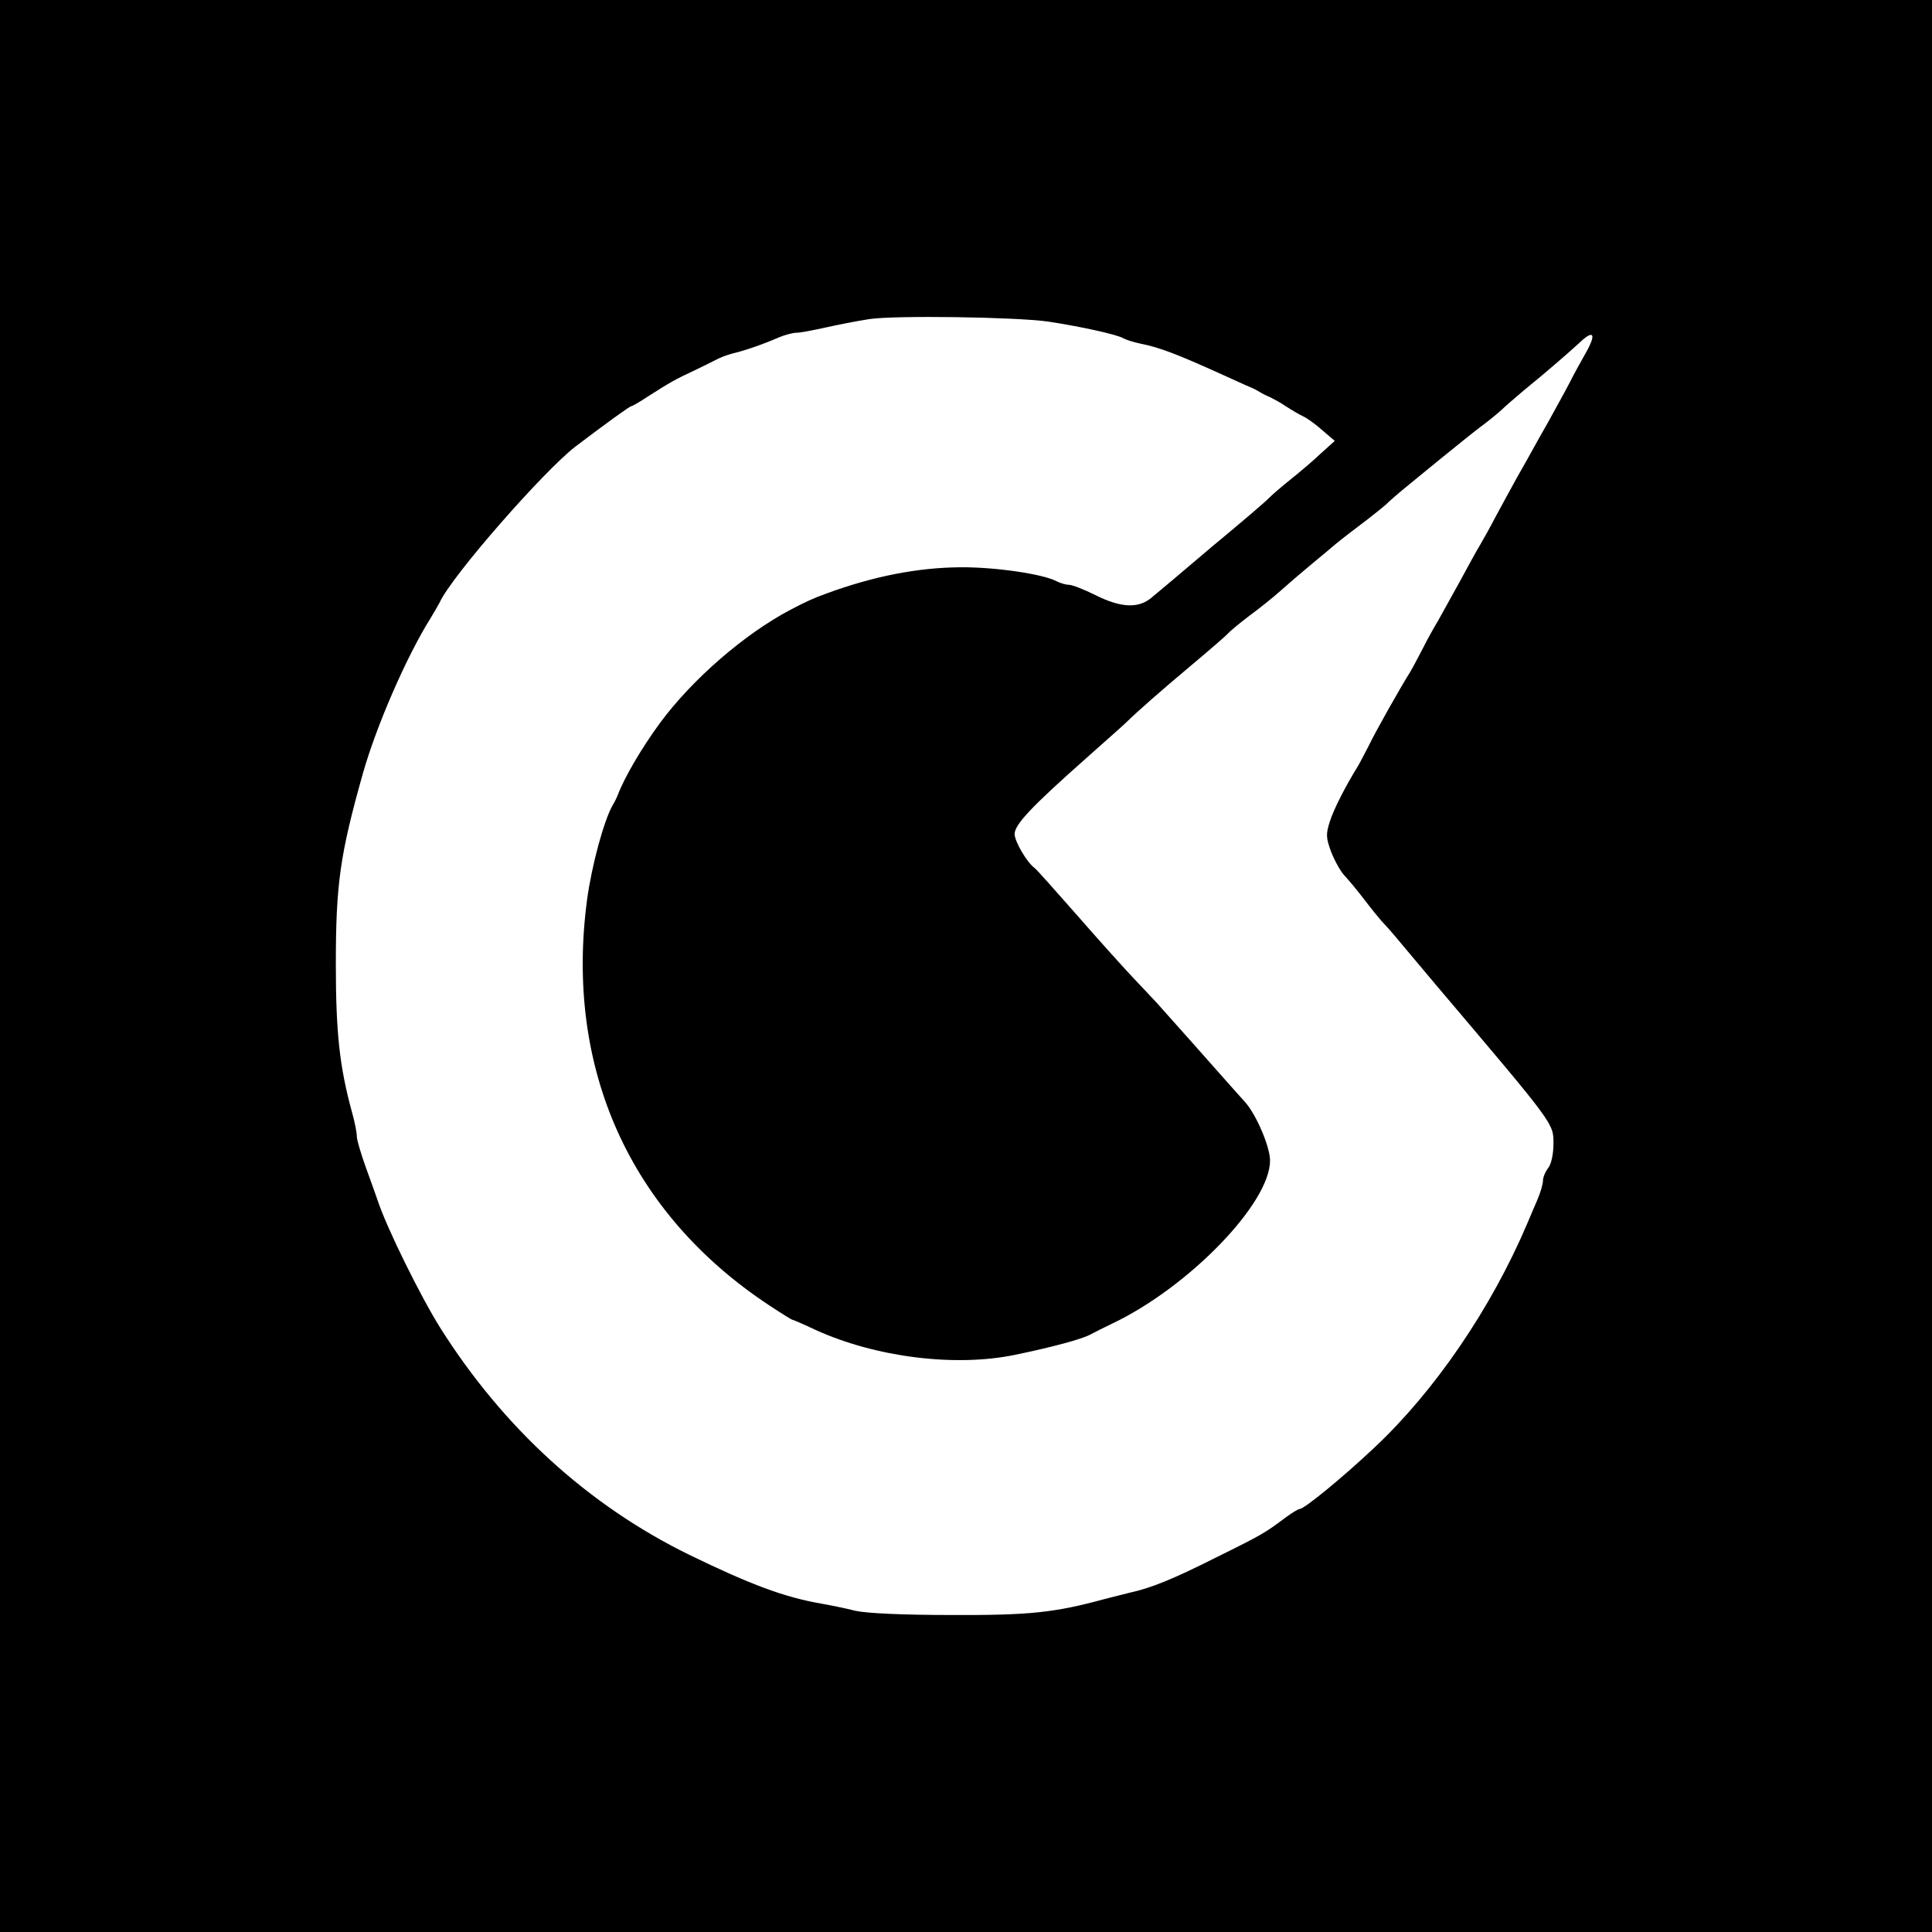 <svg width="512" height="512" viewBox="0 0 512 512" fill="none" xmlns="http://www.w3.org/2000/svg">
<rect x="0" y="0" width="512" height="512" fill="#808080" stroke="none"/>
<rect x="0.5" y="0.5" width="511" height="511" fill="black"/>
<rect x="0.5" y="0.5" width="511" height="511" stroke="black"/>
<path d="M230.404 84.561C227.345 85.025 222.152 86.045 218.814 86.787C215.476 87.53 212.045 88.179 211.118 88.179C210.098 88.179 208.058 88.736 206.482 89.385C202.217 91.24 197.394 92.91 194.242 93.652C192.665 94.023 190.626 94.858 189.606 95.415C188.586 95.972 185.897 97.27 183.579 98.384C179.035 100.517 177.83 101.167 171.71 105.063C169.485 106.547 167.537 107.661 167.259 107.661C166.889 107.661 160.583 112.206 152.516 118.329C144.171 124.73 119.692 152.654 116.539 159.611C116.168 160.354 115.056 162.209 114.128 163.786C107.823 173.805 99.756 192.266 96.14 205.068C90.113 226.498 89 234.29 89 255.535C89 273.81 90.02 282.809 93.265 294.683C94.007 297.281 94.564 300.157 94.564 301.177C94.564 302.105 95.676 305.815 96.974 309.433C98.272 312.959 99.663 316.948 100.127 318.247C102.445 325.297 111.347 343.387 116.632 351.829C133.415 378.454 155.947 398.956 182.651 412.036C199.063 420.015 207.872 423.261 217.423 424.931C220.02 425.395 224.192 426.23 226.696 426.879C229.57 427.529 239.12 427.993 252.194 427.993C272.872 428.086 279.549 427.343 292.529 423.818C294.57 423.261 297.722 422.52 299.484 422.056C304.955 420.85 310.611 418.623 322.201 412.779C334.441 406.749 335.461 406.099 340.375 402.388C342.23 400.997 344.085 399.883 344.455 399.883C345.66 399.883 355.953 391.442 364.206 383.649C380.247 368.62 395.175 346.727 404.726 324.277C405.375 322.7 406.58 319.917 407.415 317.968C408.249 316.02 408.899 313.794 408.899 312.866C408.899 312.031 409.548 310.454 410.29 309.527C411.124 308.506 411.681 305.723 411.681 303.126C411.681 297.652 412.237 298.394 380.618 261.101C377.558 257.483 373.385 252.474 371.346 250.061C369.305 247.557 366.987 244.959 366.153 244.124C365.411 243.289 363.371 240.785 361.609 238.465C359.847 236.146 357.529 233.363 356.417 232.157C355.304 231.044 353.727 228.168 352.8 225.849C351.41 222.045 351.317 221.117 352.43 217.685C353.449 214.438 356.602 208.315 359.755 203.213C360.219 202.471 361.516 199.966 362.722 197.647C364.484 193.936 371.252 181.969 373.663 178.165C374.127 177.423 375.611 174.64 376.909 172.135C378.207 169.538 380.061 166.198 380.988 164.713C381.823 163.137 384.42 158.591 386.645 154.509C388.87 150.427 391.374 145.789 392.301 144.304C393.228 142.727 395.083 139.388 396.381 136.883C397.772 134.285 400.275 129.74 401.944 126.678C403.706 123.617 405.561 120.277 406.117 119.257C406.673 118.236 408.527 114.897 410.29 111.835C411.959 108.774 414.555 104.135 415.853 101.631C417.151 99.033 419.284 95.23 420.489 93.096C423.086 88.365 422.251 87.344 418.635 90.777C415.297 93.838 409.733 98.662 403.799 103.486C401.388 105.527 398.699 107.846 397.864 108.681C397.03 109.423 394.526 111.557 392.208 113.227C389.89 114.989 385.347 118.7 382.009 121.39C378.67 124.081 374.312 127.699 372.365 129.276C370.325 130.946 368.1 132.894 367.265 133.729C366.431 134.471 363.093 137.161 359.755 139.666C356.417 142.171 353.542 144.49 353.264 144.768C352.986 145.047 350.483 147.088 347.701 149.407C344.919 151.726 341.117 154.973 339.262 156.643C337.408 158.312 333.699 161.281 330.917 163.322C328.229 165.363 325.818 167.404 325.54 167.775C325.169 168.239 320.811 172.043 315.711 176.31C307.644 183.082 301.802 188.185 298.186 191.709C297.63 192.266 292.993 196.348 287.894 200.893C273.336 213.789 268.885 218.52 268.885 221.025C268.885 222.973 272.13 228.539 274.17 230.023C274.634 230.302 279.455 235.775 285.112 242.176C290.675 248.577 297.537 256.184 300.411 259.246C303.193 262.214 305.975 265.09 306.531 265.739C307.736 267.038 323.222 284.479 325.91 287.54C326.93 288.654 328.692 290.694 329.898 291.993C332.864 295.24 336.574 303.867 336.574 307.579C336.574 318.896 315.061 341.068 294.848 350.716C292.529 351.829 289.933 353.128 288.913 353.684C286.688 354.891 278.807 357.024 268.885 359.065C253.122 362.312 232.166 359.715 216.218 352.479C213.065 350.995 210.284 349.788 210.098 349.788C209.82 349.788 207.038 348.026 203.792 345.892C166.889 321.494 149.642 283.087 155.576 238.465C156.781 229.467 160.027 217.499 162.345 213.417C162.809 212.676 163.457 211.377 163.736 210.634C165.498 205.996 170.041 198.204 174.956 191.524C183.486 180.02 197.209 168.053 209.542 161.56C213.992 159.241 215.476 158.591 218.999 157.292C231.61 152.654 243.293 150.427 254.42 150.334C263.507 150.242 276.395 152.097 280.012 154.045C280.939 154.509 282.423 154.973 283.257 154.973C284.092 154.973 287.244 156.179 290.397 157.756C297.073 161.095 301.709 161.281 305.14 158.406C306.531 157.292 313.671 151.262 321.089 144.954C328.599 138.738 335.461 132.894 336.296 131.966C337.223 131.038 339.819 128.812 342.137 126.957C344.455 125.101 347.979 122.133 350.019 120.184L353.727 116.845L350.483 114.062C348.72 112.485 346.402 110.815 345.382 110.351C344.363 109.887 342.322 108.681 340.747 107.661C339.262 106.64 337.315 105.62 336.574 105.249C335.832 104.97 334.534 104.321 333.792 103.857C333.05 103.393 331.752 102.744 331.01 102.465C330.268 102.187 326.93 100.61 323.592 99.126C312.095 93.931 307.366 92.075 302.173 91.055C300.411 90.684 298.371 90.034 297.722 89.663C296.146 88.643 285.761 86.416 277.694 85.21C268.978 84.004 237.359 83.541 230.404 84.561Z" fill="white"/>
</svg>
